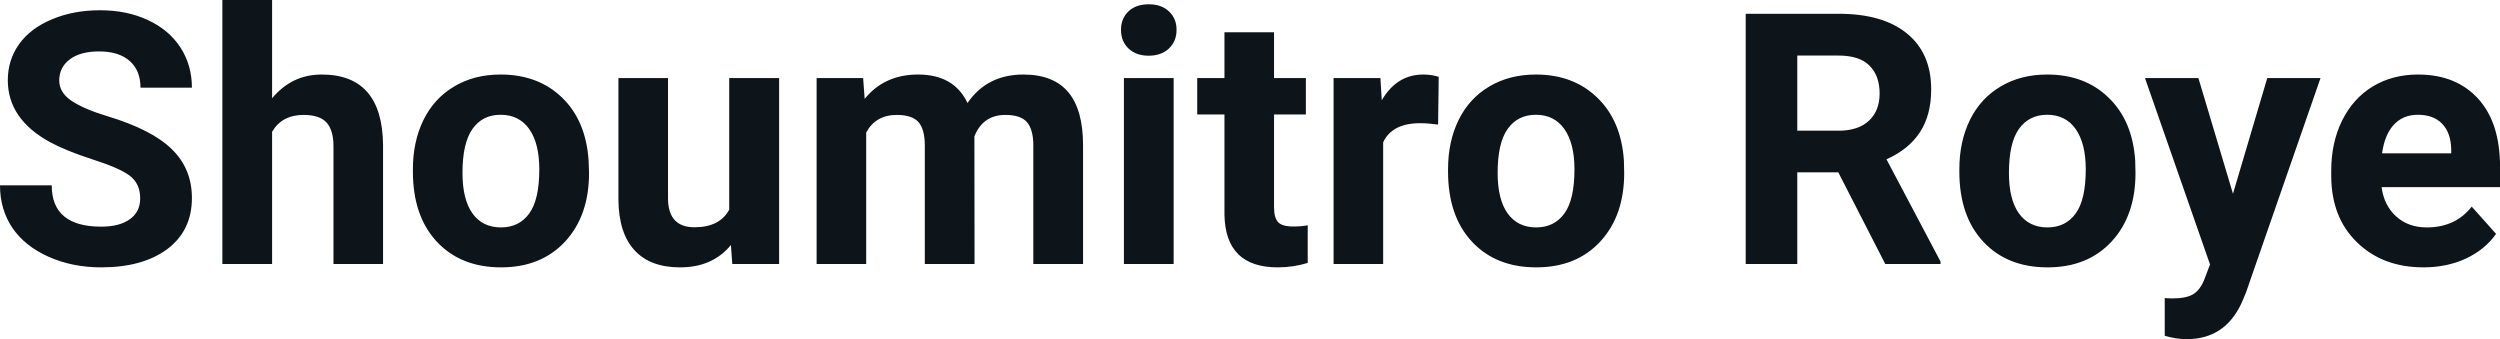 <svg fill="#0d141a" viewBox="0 0 163.358 22.158" height="100%" width="100%" xmlns="http://www.w3.org/2000/svg"><path preserveAspectRatio="none" d="M9.16 12.96L9.16 12.96Q9.16 12.01 8.49 11.49Q7.82 10.98 6.06 10.42Q4.31 9.85 3.29 9.30L3.29 9.30Q0.51 7.79 0.51 5.24L0.51 5.24Q0.51 3.92 1.25 2.88Q2.00 1.84 3.40 1.26Q4.80 0.67 6.54 0.67L6.54 0.67Q8.29 0.67 9.66 1.31Q11.03 1.94 11.79 3.10Q12.54 4.26 12.54 5.73L12.54 5.73L9.18 5.73Q9.18 4.60 8.47 3.98Q7.76 3.36 6.48 3.36L6.48 3.36Q5.24 3.36 4.56 3.88Q3.87 4.40 3.87 5.26L3.87 5.26Q3.87 6.05 4.68 6.59Q5.48 7.13 7.04 7.60L7.04 7.60Q9.92 8.47 11.23 9.75Q12.54 11.03 12.54 12.94L12.54 12.94Q12.54 15.06 10.94 16.27Q9.33 17.47 6.61 17.47L6.61 17.47Q4.73 17.47 3.18 16.78Q1.63 16.09 0.81 14.89Q0 13.69 0 12.11L0 12.11L3.38 12.11Q3.38 14.81 6.61 14.81L6.61 14.81Q7.82 14.81 8.49 14.32Q9.16 13.84 9.16 12.96ZM17.78 0L17.78 6.42Q19.07 4.87 21.02 4.87L21.02 4.87Q24.98 4.87 25.03 9.47L25.03 9.47L25.03 17.25L21.79 17.25L21.79 9.56Q21.79 8.51 21.34 8.01Q20.89 7.51 19.84 7.51L19.84 7.51Q18.42 7.51 17.78 8.61L17.78 8.61L17.78 17.25L14.53 17.25L14.53 0L17.78 0ZM26.98 11.21L26.98 11.06Q26.98 9.25 27.67 7.84Q28.37 6.42 29.68 5.65Q30.98 4.87 32.71 4.87L32.71 4.87Q35.17 4.87 36.73 6.38Q38.28 7.88 38.46 10.47L38.46 10.47L38.49 11.30Q38.49 14.09 36.93 15.78Q35.36 17.47 32.74 17.47Q30.11 17.47 28.54 15.79Q26.98 14.11 26.98 11.21L26.98 11.21ZM30.22 11.30L30.22 11.30Q30.22 13.03 30.87 13.94Q31.52 14.86 32.74 14.86L32.74 14.86Q33.92 14.86 34.58 13.95Q35.24 13.05 35.24 11.06L35.24 11.06Q35.24 9.37 34.58 8.43Q33.92 7.50 32.71 7.50L32.71 7.50Q31.52 7.50 30.87 8.43Q30.22 9.35 30.22 11.30ZM47.85 17.25L47.76 16.01Q46.56 17.47 44.44 17.47L44.44 17.47Q42.48 17.47 41.46 16.35Q40.43 15.23 40.41 13.06L40.41 13.06L40.41 5.10L43.65 5.10L43.65 12.95Q43.65 14.85 45.38 14.85L45.38 14.85Q47.03 14.85 47.65 13.70L47.65 13.70L47.65 5.10L50.91 5.10L50.91 17.25L47.85 17.25ZM53.36 5.10L56.40 5.10L56.50 6.46Q57.79 4.87 59.99 4.87L59.99 4.87Q62.34 4.87 63.22 6.73L63.22 6.73Q64.50 4.87 66.87 4.87L66.87 4.87Q68.84 4.87 69.81 6.03Q70.77 7.18 70.77 9.49L70.77 9.49L70.77 17.25L67.52 17.25L67.52 9.50Q67.52 8.47 67.11 7.99Q66.71 7.51 65.69 7.51L65.69 7.51Q64.23 7.51 63.67 8.91L63.67 8.91L63.68 17.25L60.43 17.25L60.43 9.51Q60.43 8.46 60.02 7.98Q59.60 7.51 58.60 7.51L58.60 7.51Q57.22 7.51 56.60 8.66L56.60 8.66L56.60 17.25L53.36 17.25L53.36 5.10ZM76.69 5.10L76.69 17.25L73.44 17.25L73.44 5.10L76.69 5.10ZM73.25 1.95L73.25 1.95Q73.25 1.22 73.73 0.75Q74.22 0.28 75.06 0.28L75.06 0.28Q75.90 0.28 76.39 0.75Q76.88 1.22 76.88 1.95L76.88 1.95Q76.88 2.70 76.38 3.17Q75.88 3.64 75.06 3.64Q74.24 3.64 73.74 3.17Q73.25 2.70 73.25 1.95ZM80.01 2.11L83.25 2.11L83.25 5.10L85.33 5.10L85.33 7.48L83.25 7.48L83.25 13.54Q83.25 14.22 83.51 14.51Q83.77 14.80 84.50 14.80L84.50 14.80Q85.04 14.80 85.45 14.72L85.45 14.72L85.45 17.18Q84.50 17.47 83.49 17.47L83.49 17.47Q80.07 17.47 80.01 14.03L80.01 14.03L80.01 7.48L78.23 7.48L78.23 5.10L80.01 5.10L80.01 2.11ZM94.01 5.02L93.97 8.14Q93.30 8.05 92.80 8.05L92.80 8.05Q90.96 8.05 90.38 9.30L90.38 9.30L90.38 17.25L87.14 17.25L87.14 5.10L90.20 5.10L90.29 6.55Q91.27 4.87 93.00 4.87L93.00 4.87Q93.54 4.87 94.01 5.02L94.01 5.02ZM94.62 11.21L94.62 11.06Q94.62 9.25 95.31 7.84Q96.01 6.42 97.32 5.65Q98.63 4.87 100.36 4.87L100.36 4.87Q102.81 4.87 104.37 6.38Q105.93 7.88 106.11 10.47L106.11 10.47L106.13 11.30Q106.13 14.09 104.57 15.78Q103.01 17.47 100.38 17.47Q97.75 17.47 96.18 15.79Q94.62 14.11 94.62 11.21L94.62 11.21ZM97.86 11.30L97.86 11.30Q97.86 13.03 98.51 13.94Q99.17 14.86 100.38 14.86L100.38 14.86Q101.56 14.86 102.22 13.95Q102.88 13.05 102.88 11.06L102.88 11.06Q102.88 9.37 102.22 8.43Q101.56 7.50 100.36 7.50L100.36 7.50Q99.17 7.50 98.51 8.43Q97.86 9.35 97.86 11.30ZM123.19 17.25L120.12 11.26L117.44 11.26L117.44 17.25L114.07 17.25L114.07 0.90L120.14 0.90Q123.04 0.90 124.61 2.19Q126.19 3.48 126.19 5.84L126.19 5.84Q126.19 7.51 125.46 8.63Q124.74 9.75 123.27 10.41L123.27 10.41L126.80 17.09L126.80 17.25L123.19 17.25ZM117.44 3.63L117.44 8.54L120.15 8.54Q121.42 8.54 122.12 7.89Q122.82 7.24 122.82 6.11L122.82 6.11Q122.82 4.95 122.16 4.29Q121.50 3.63 120.14 3.63L120.14 3.63L117.44 3.63ZM128.03 11.21L128.03 11.06Q128.03 9.25 128.72 7.84Q129.42 6.42 130.73 5.65Q132.04 4.87 133.77 4.87L133.77 4.87Q136.23 4.87 137.78 6.38Q139.34 7.88 139.52 10.47L139.52 10.47L139.54 11.30Q139.54 14.09 137.98 15.78Q136.42 17.47 133.79 17.47Q131.16 17.47 129.59 15.79Q128.03 14.11 128.03 11.21L128.03 11.21ZM131.27 11.30L131.27 11.30Q131.27 13.03 131.92 13.94Q132.58 14.86 133.79 14.86L133.79 14.86Q134.97 14.86 135.63 13.95Q136.29 13.05 136.29 11.06L136.29 11.06Q136.29 9.37 135.63 8.43Q134.97 7.50 133.77 7.50L133.77 7.50Q132.58 7.50 131.92 8.43Q131.27 9.35 131.27 11.30ZM143.65 5.10L145.91 12.66L148.15 5.10L151.63 5.10L146.75 19.14L146.48 19.78Q145.39 22.16 142.89 22.16L142.89 22.16Q142.18 22.16 141.45 21.94L141.45 21.94L141.45 19.48L141.94 19.50Q142.86 19.50 143.32 19.22Q143.77 18.93 144.03 18.28L144.03 18.28L144.41 17.28L140.16 5.10L143.65 5.10ZM158.36 17.47L158.36 17.47Q155.69 17.47 154.01 15.83Q152.33 14.20 152.33 11.47L152.33 11.47L152.33 11.15Q152.33 9.32 153.04 7.88Q153.75 6.44 155.04 5.65Q156.34 4.87 158.00 4.87L158.00 4.87Q160.49 4.87 161.93 6.45Q163.36 8.02 163.36 10.90L163.36 10.90L163.36 12.23L155.62 12.23Q155.78 13.42 156.57 14.14Q157.36 14.86 158.57 14.86L158.57 14.86Q160.45 14.86 161.51 13.50L161.51 13.50L163.10 15.28Q162.37 16.32 161.12 16.90Q159.88 17.47 158.36 17.47ZM157.99 7.50L157.99 7.50Q157.02 7.50 156.42 8.15Q155.82 8.80 155.65 10.02L155.65 10.02L160.17 10.02L160.17 9.76Q160.15 8.68 159.58 8.09Q159.02 7.50 157.99 7.50Z"></path></svg>